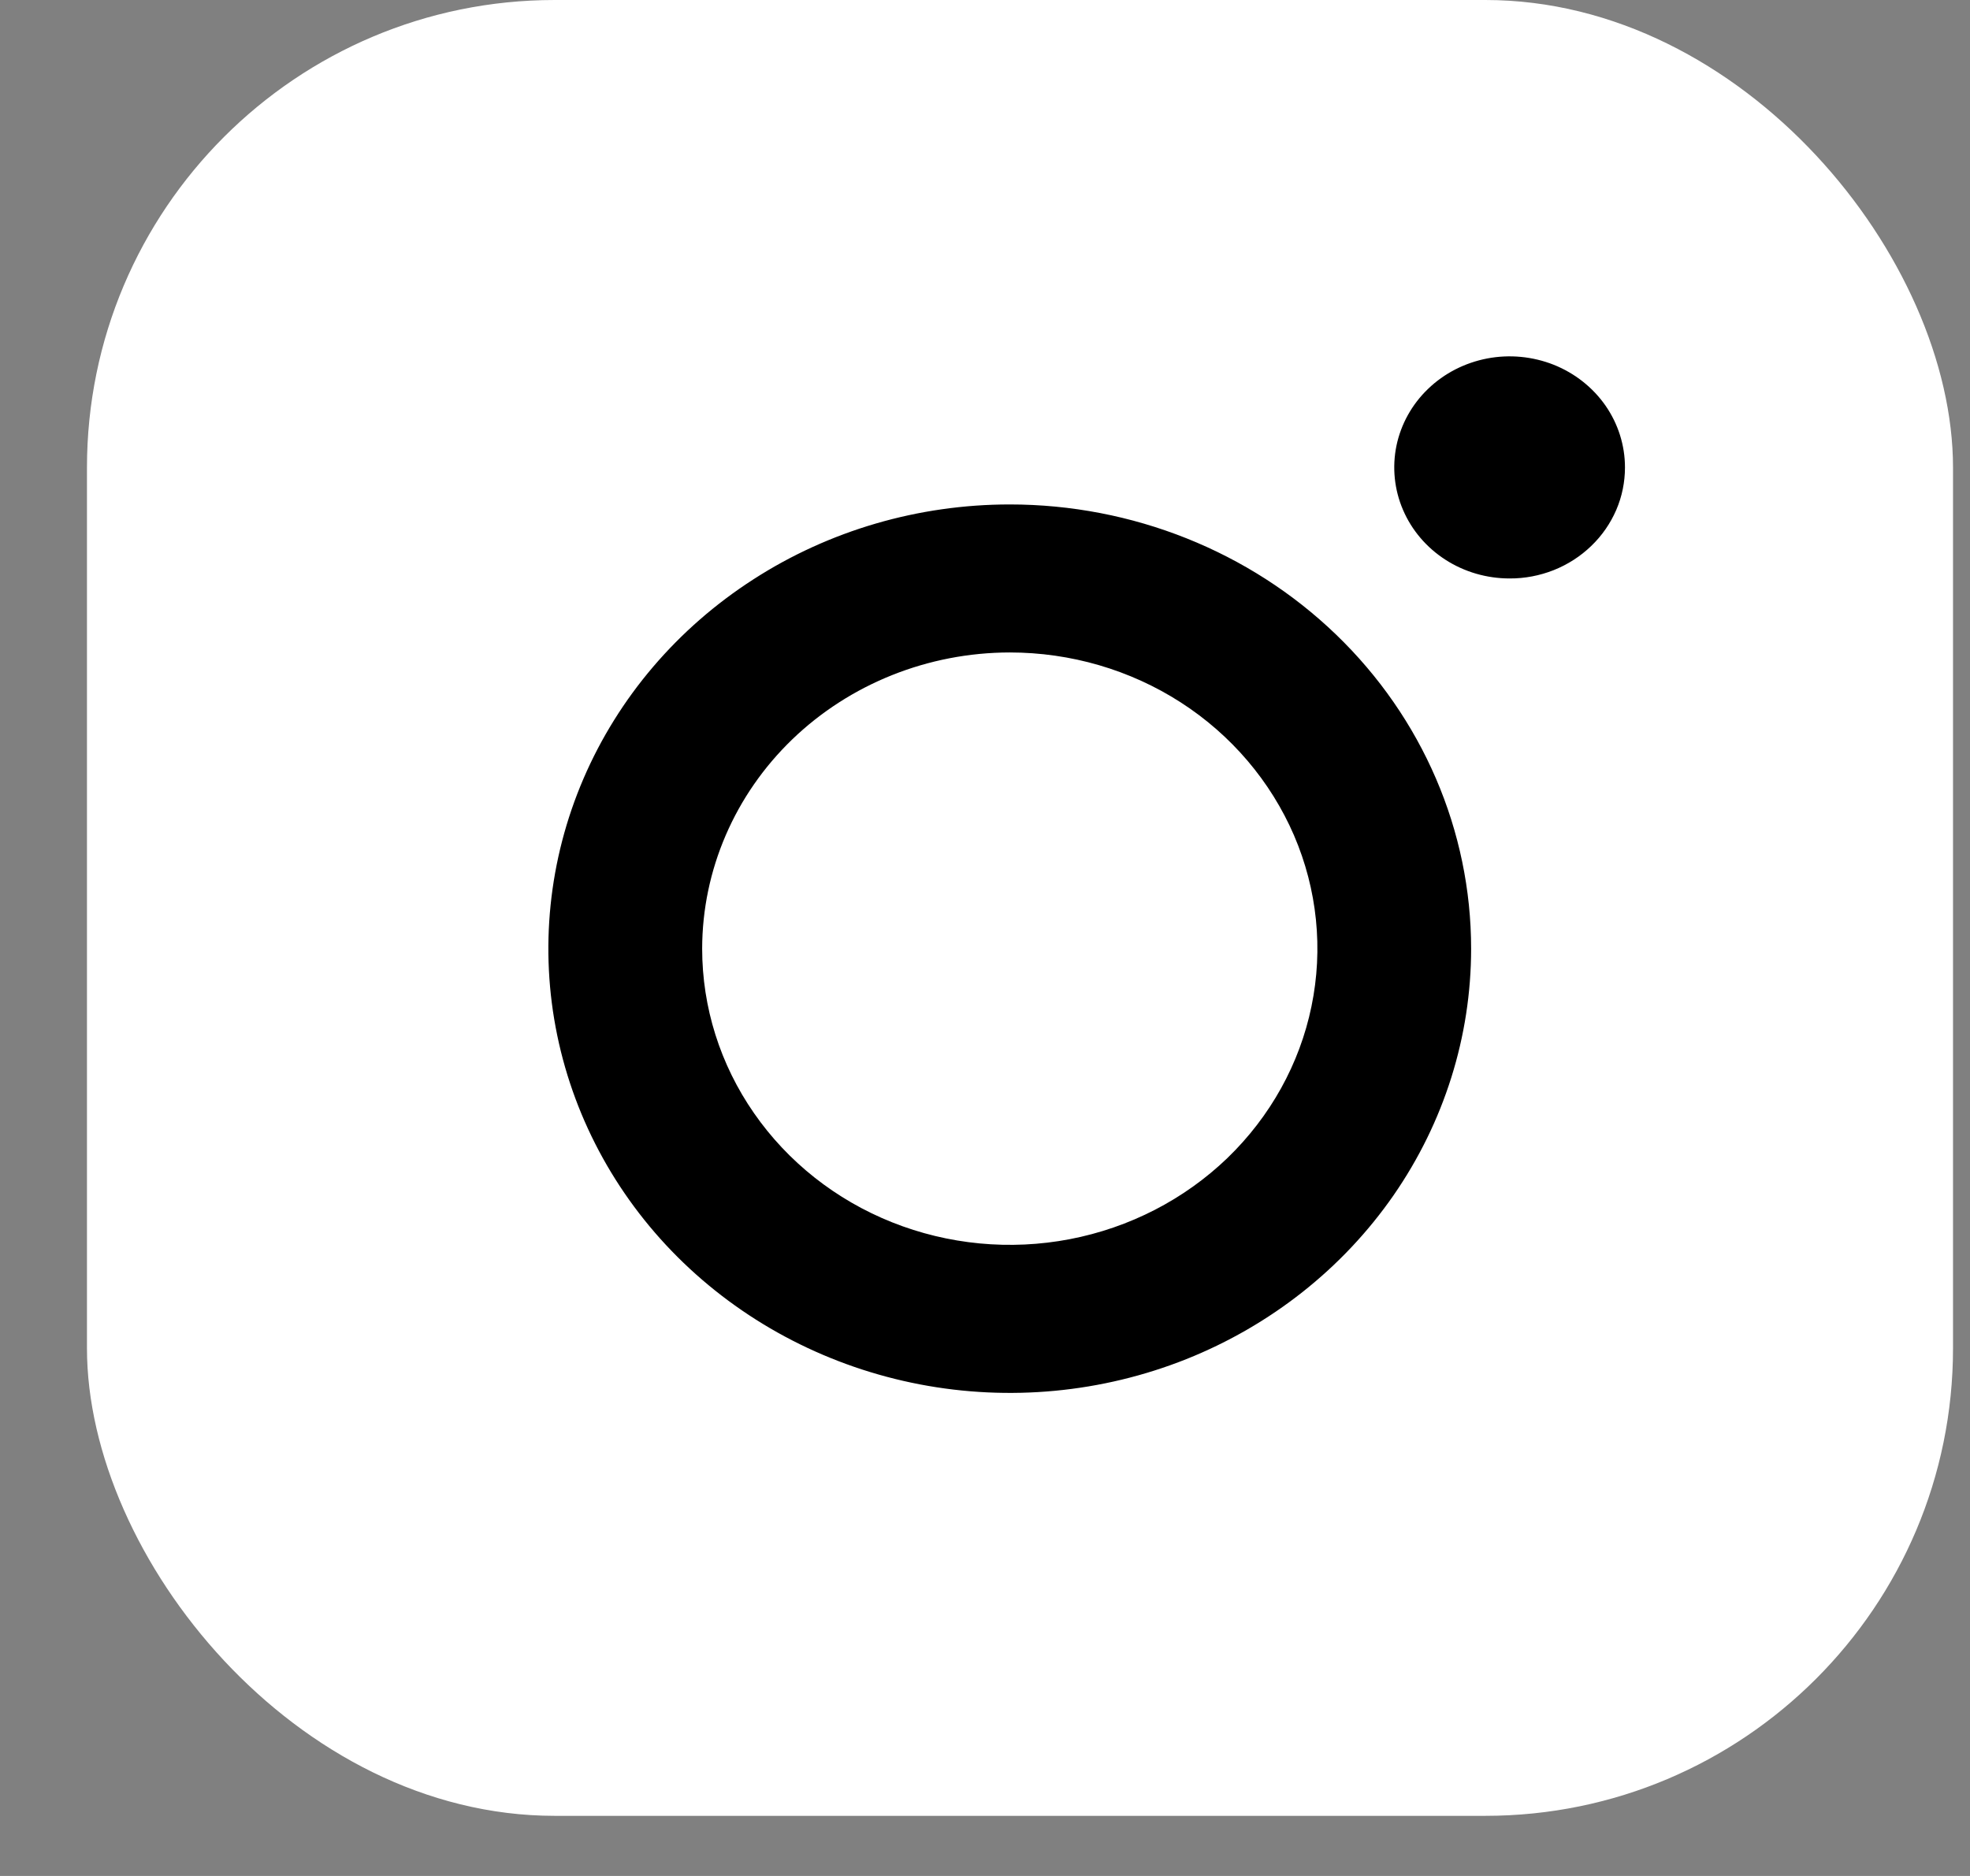 <svg width="21" height="20" viewBox="0 0 21 20" fill="none" xmlns="http://www.w3.org/2000/svg">
<rect x="0" y="0" width="21" height="20" fill="#808080" stroke="none"/>
<rect x="0.927" width="19.892" height="19.359" rx="4.986" fill="white"/>
<path d="M16.092 6.167C15.849 6.167 15.611 6.098 15.409 5.968C15.207 5.838 15.049 5.653 14.956 5.436C14.863 5.22 14.839 4.982 14.886 4.752C14.934 4.522 15.051 4.311 15.223 4.146C15.395 3.98 15.614 3.868 15.852 3.822C16.091 3.776 16.338 3.8 16.563 3.889C16.788 3.979 16.98 4.131 17.115 4.325C17.25 4.52 17.322 4.749 17.322 4.983C17.322 5.139 17.291 5.293 17.229 5.437C17.167 5.58 17.077 5.711 16.962 5.821C16.848 5.931 16.713 6.018 16.563 6.078C16.414 6.137 16.254 6.168 16.092 6.167ZM10.764 6.956C11.413 6.956 12.047 7.141 12.586 7.488C13.125 7.835 13.545 8.329 13.794 8.906C14.042 9.483 14.107 10.117 13.98 10.73C13.854 11.342 13.541 11.905 13.083 12.347C12.624 12.788 12.04 13.089 11.404 13.211C10.768 13.333 10.108 13.27 9.509 13.031C8.91 12.792 8.398 12.387 8.038 11.868C7.677 11.349 7.485 10.739 7.485 10.114C7.486 9.277 7.832 8.474 8.446 7.882C9.061 7.29 9.895 6.957 10.764 6.956ZM10.764 5.378C9.791 5.378 8.84 5.655 8.032 6.176C7.223 6.696 6.592 7.436 6.22 8.301C5.848 9.167 5.75 10.119 5.94 11.038C6.13 11.957 6.598 12.801 7.286 13.463C7.974 14.125 8.851 14.576 9.805 14.759C10.759 14.942 11.748 14.848 12.646 14.49C13.545 14.131 14.313 13.524 14.854 12.745C15.394 11.966 15.682 11.051 15.682 10.114C15.682 8.858 15.164 7.653 14.242 6.765C13.32 5.877 12.069 5.378 10.764 5.378Z" fill="black"/>
</svg>
